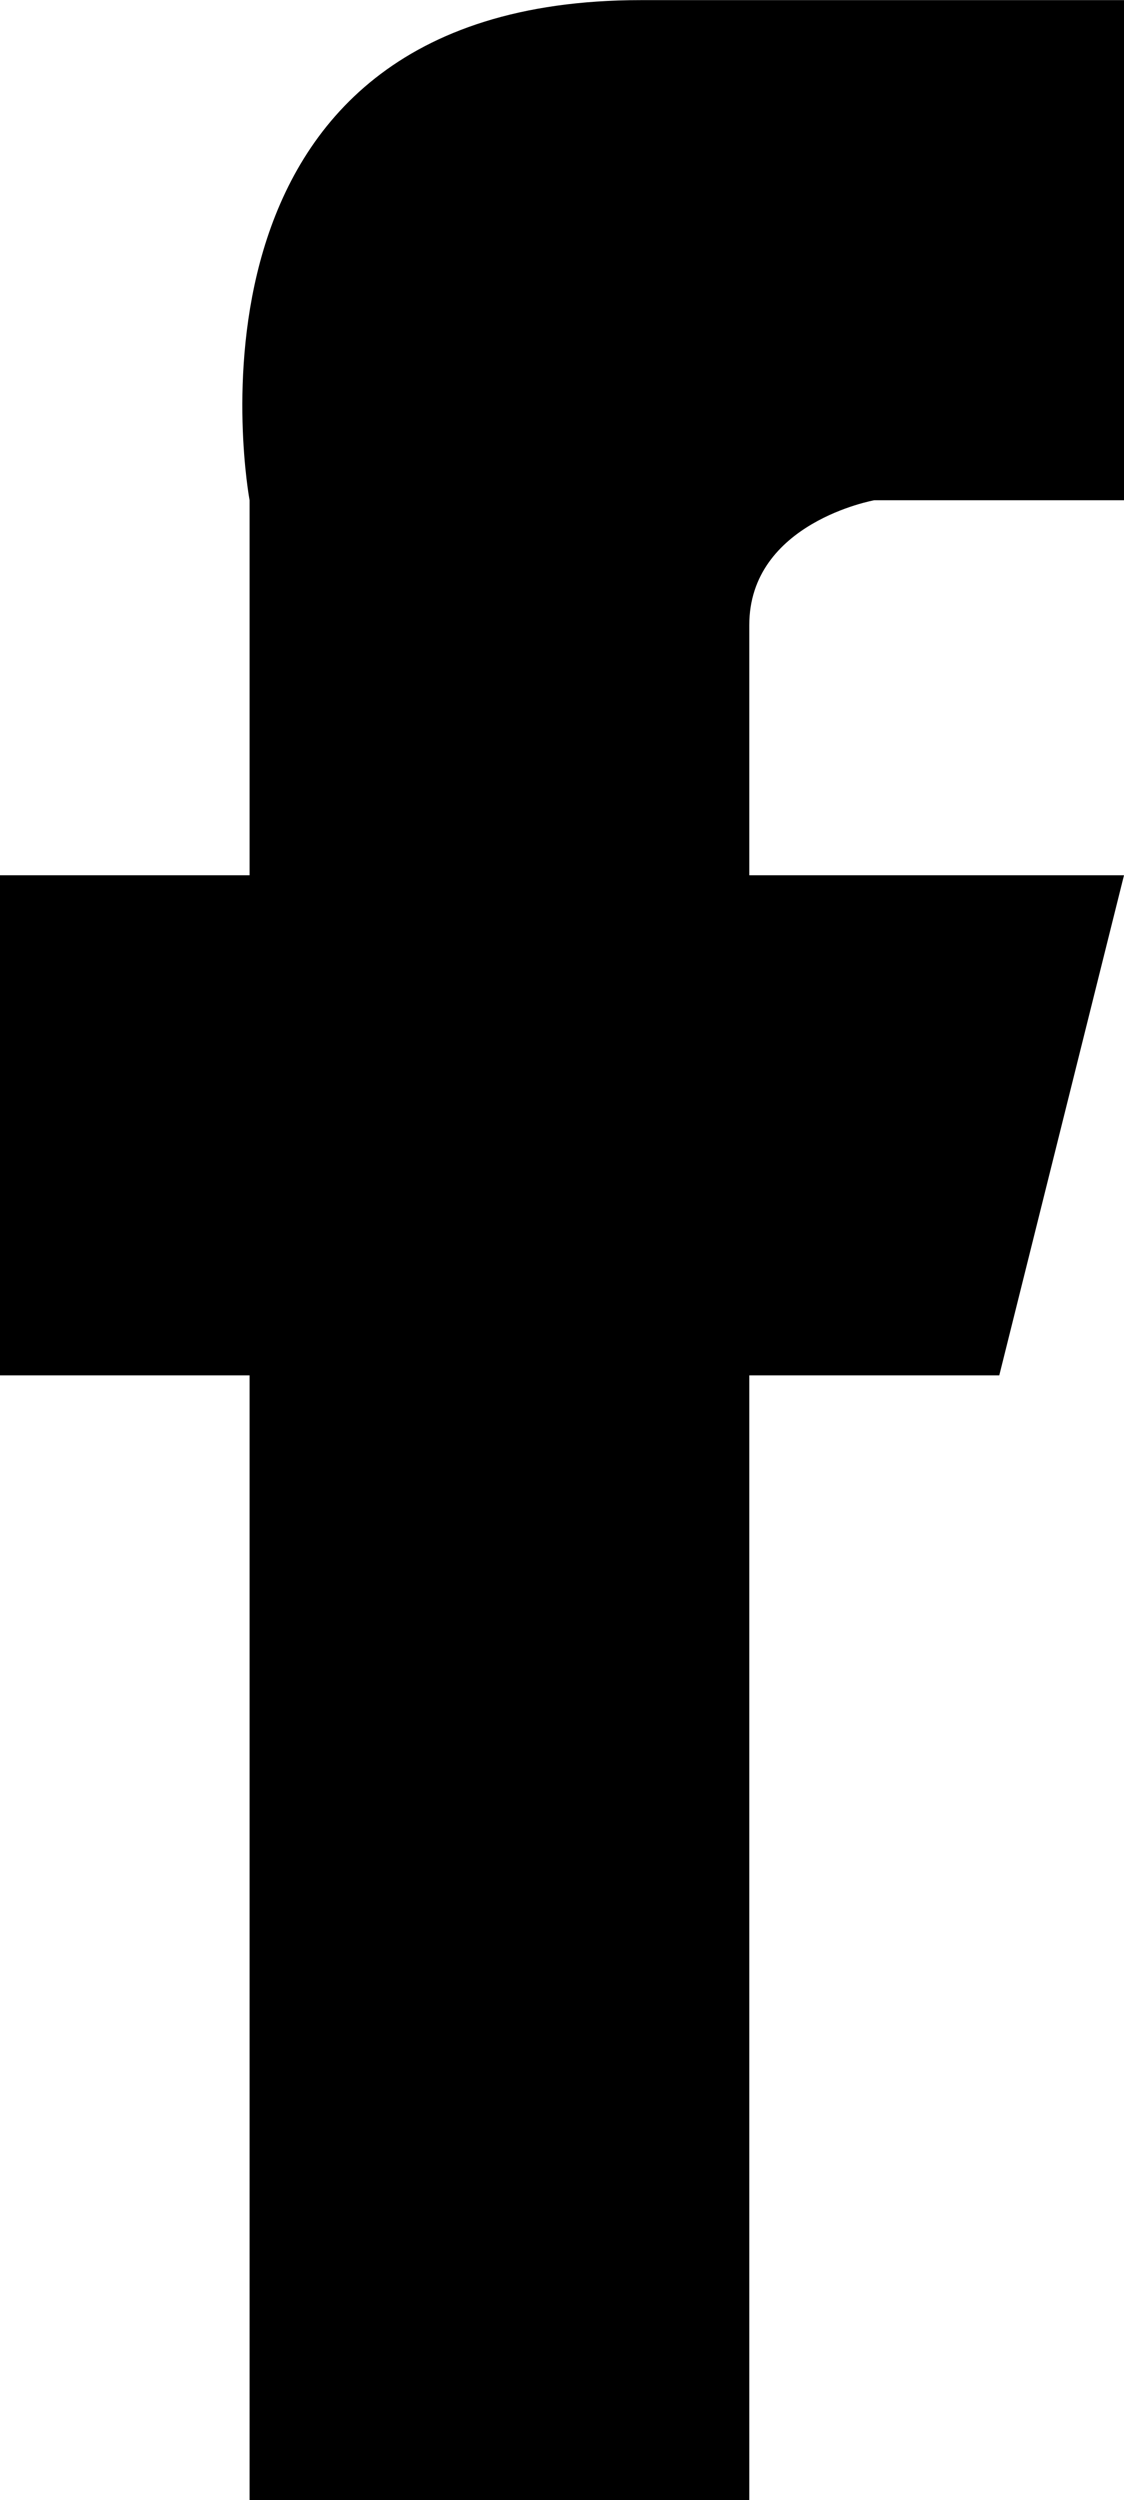 <svg xmlns="http://www.w3.org/2000/svg" width="8.399" height="18.667" viewBox="0 0 8.399 18.667"><defs><style>.a{fill-rule:evenodd;}</style></defs><path class="a" d="M501.817,520.409h1.866v-3.734h-3.612c-3.621,0-2.922,3.734-2.922,3.734v2.8h-1.865v3.734h1.865v8.4h3.734v-8.4h1.868l.932-3.734h-2.8v-1.867C500.882,520.576,501.817,520.409,501.817,520.409Z" transform="translate(-495.284 -516.674)"/></svg>